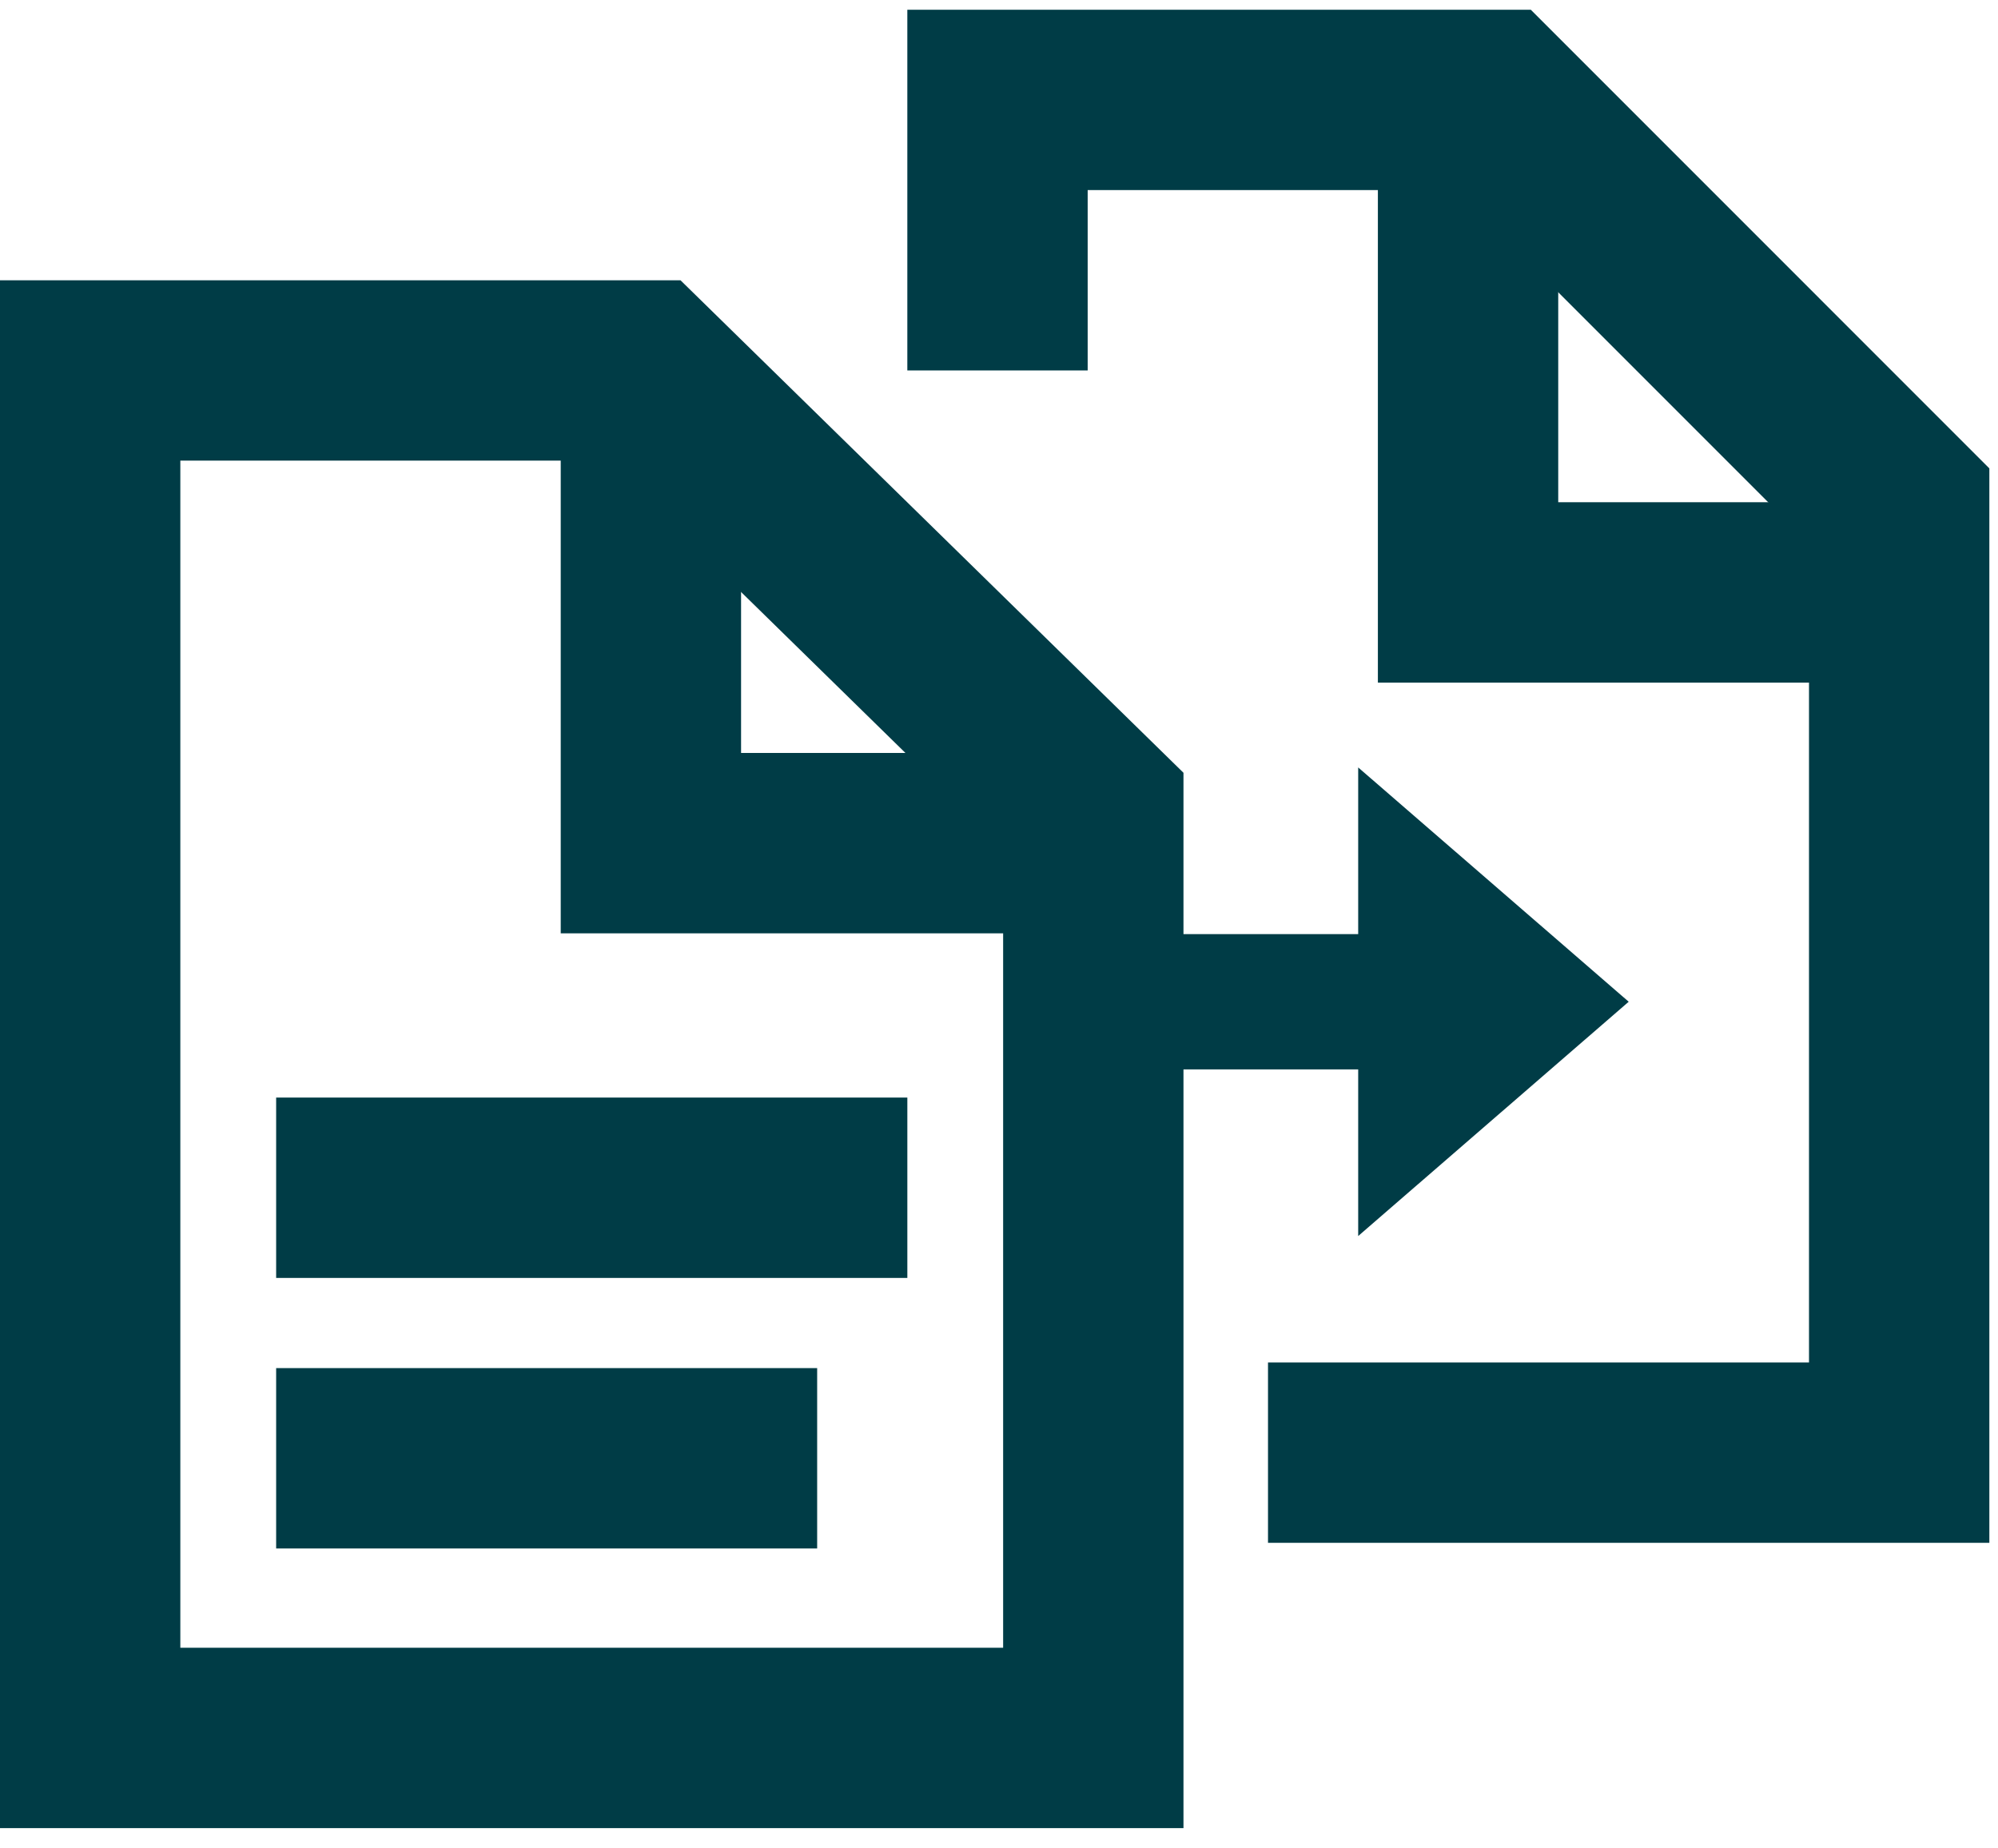 <svg width="80" height="74" viewBox="0 0 80 74" fill="none" xmlns="http://www.w3.org/2000/svg">
<path d="M43.551 40.105H57.992" stroke="#003C46" stroke-width="5.416"/>
<path d="M3.61 14.831H25.774L43.776 32.456V69.577H3.61V14.831Z" stroke="#003C46" stroke-width="7.221"/>
<path d="M46.202 33.755H26.062V14.038" stroke="#003C46" stroke-width="7.221"/>
<path d="M11.057 47.551H36.33M11.057 58.382H32.719" stroke="#003C46" stroke-width="7.221"/>
<path d="M65.213 40.104L54.382 49.484L54.382 30.724L65.213 40.104Z" fill="#003C46"/>
<path d="M50.771 58.156H76.043V20.247L59.797 4H39.94L39.94 14.831" stroke="#003C46" stroke-width="7.221"/>
<path d="M78.921 23.717H58.781V4" stroke="#003C46" stroke-width="7.221"/>
</svg>
